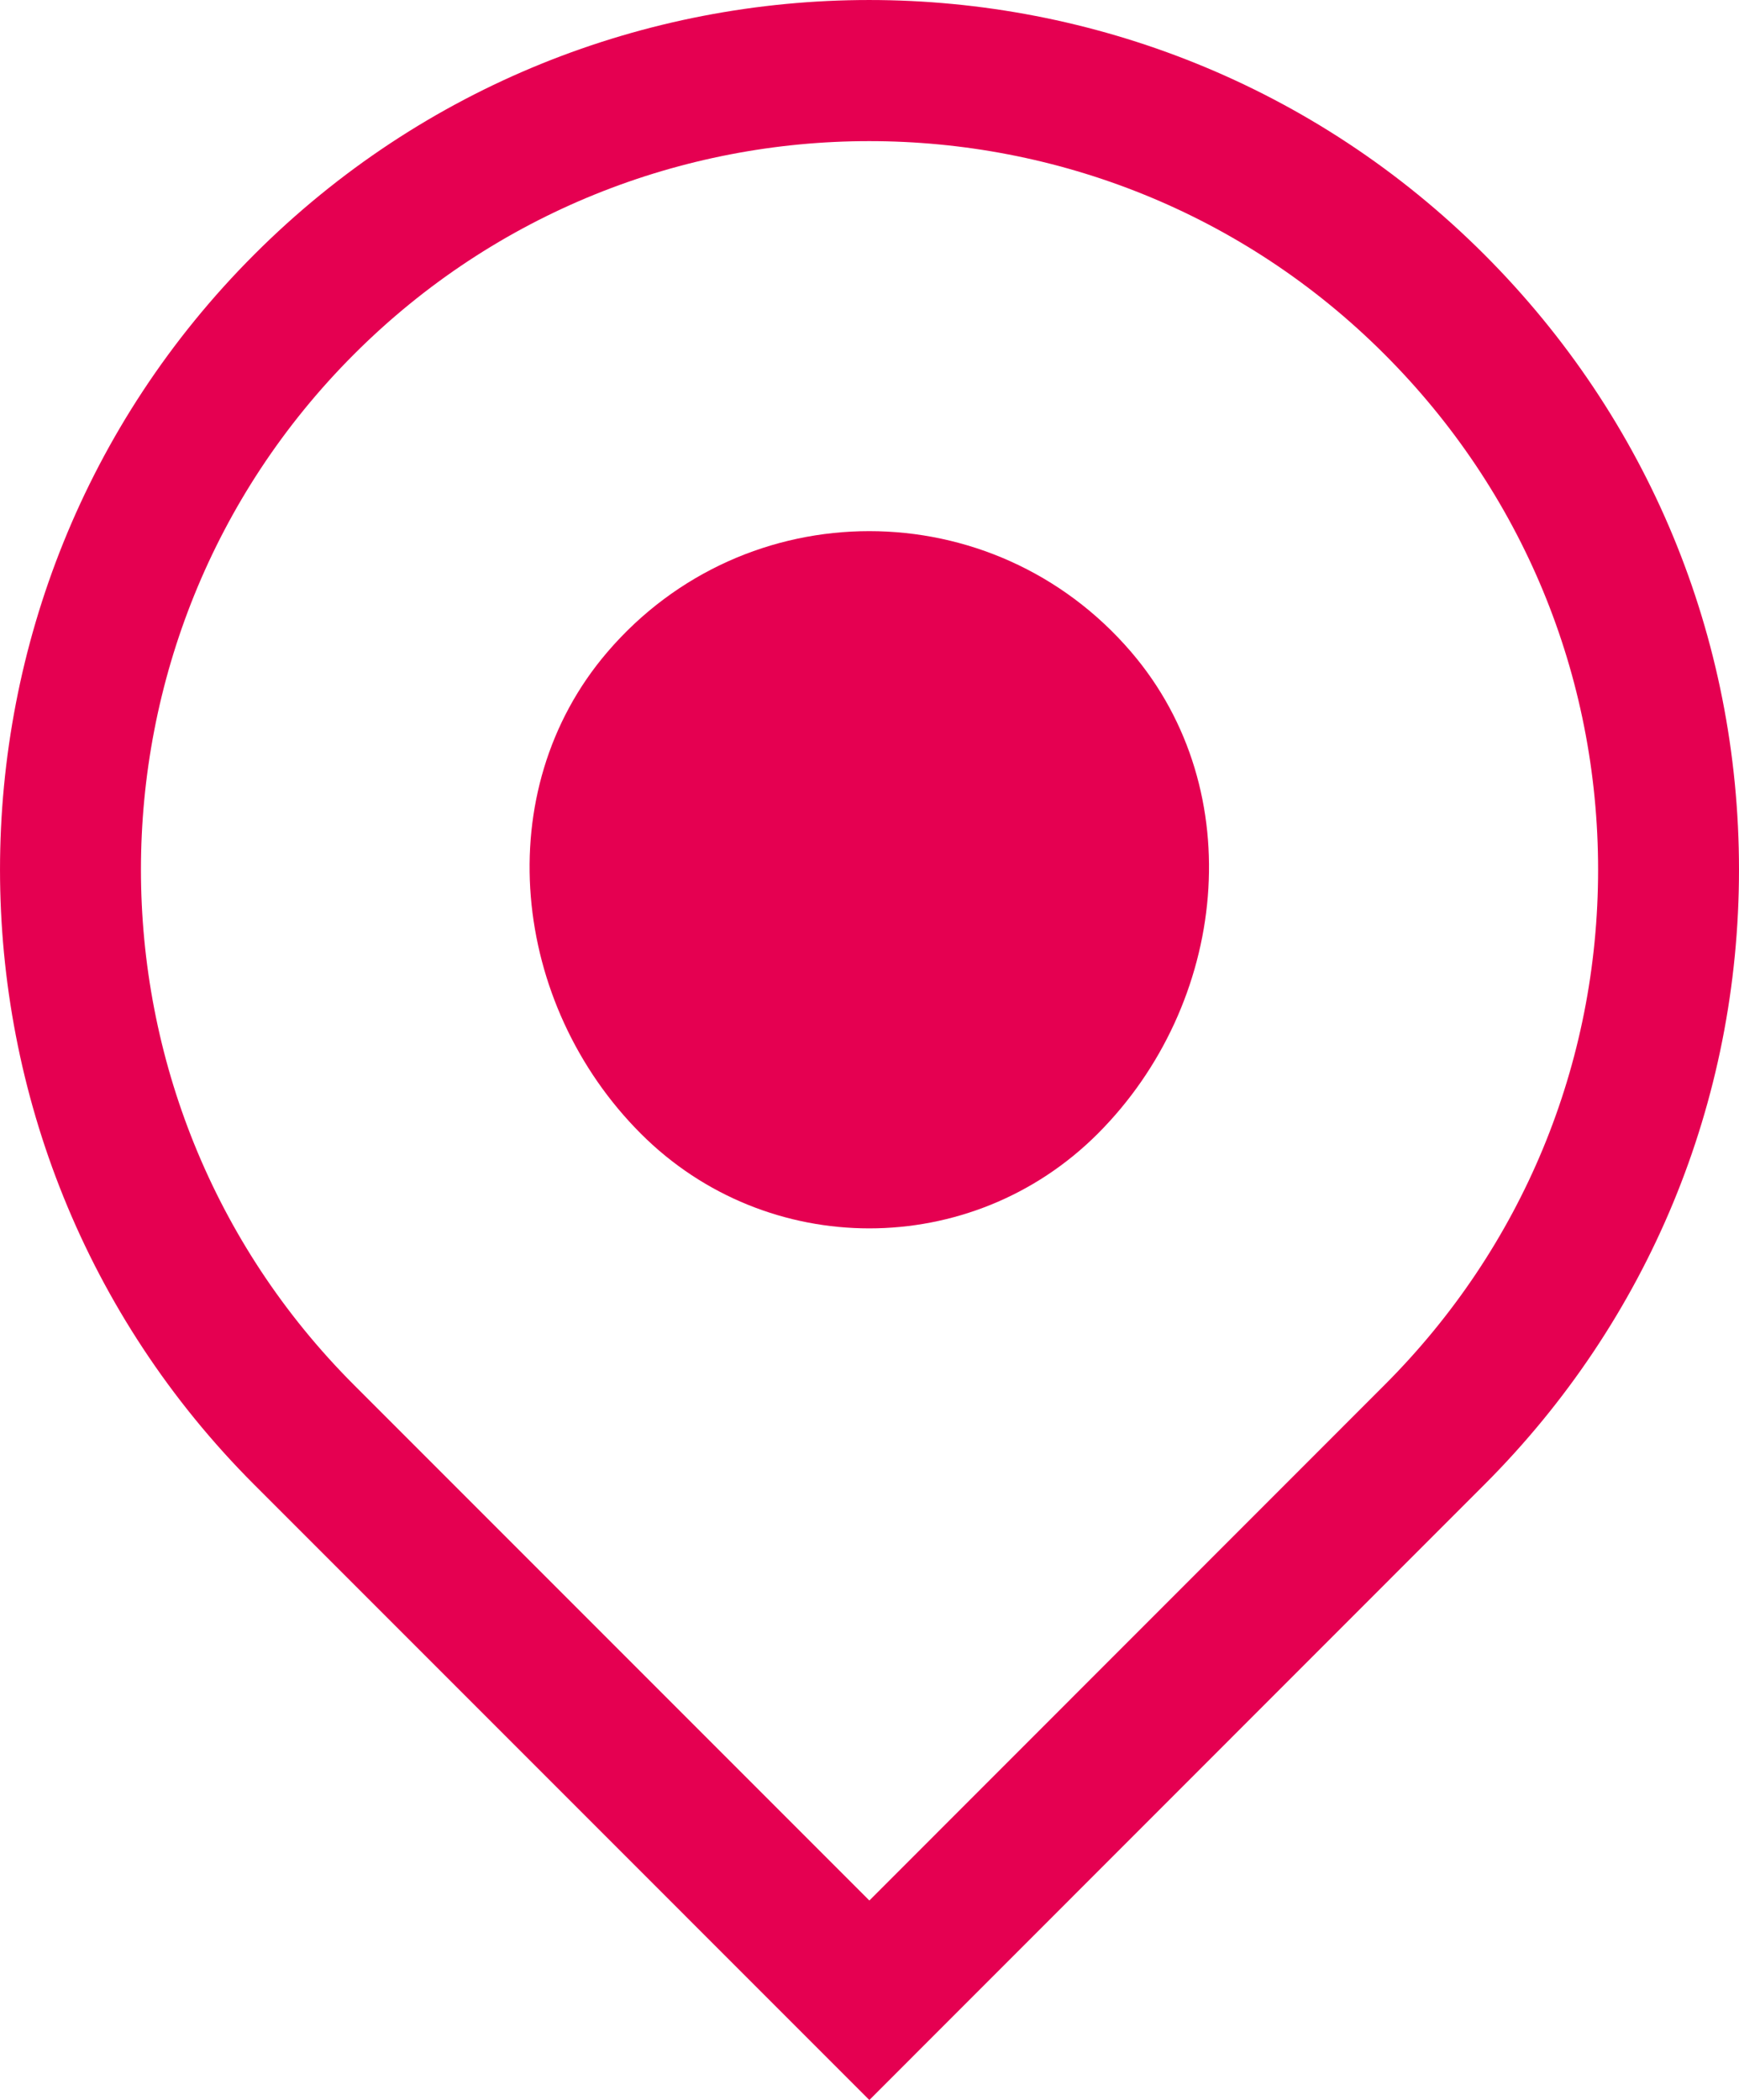 <!-- Generator: Adobe Illustrator 25.0.0, SVG Export Plug-In  -->
<svg version="1.1" xmlns="http://www.w3.org/2000/svg" xmlns:xlink="http://www.w3.org/1999/xlink" x="0px" y="0px" width="39.42px"
	 height="47.588px" viewBox="0 0 39.42 47.588" style="overflow:visible;enable-background:new 0 0 39.42 47.588;"
	 xml:space="preserve">
<style type="text/css">
	.st0{fill:#E50051;}
</style>
<defs>
</defs>
<g>
	<g>
		<path class="st0" d="M19.707,47.588L5.764,33.645c-7.685-7.685-7.685-20.193,0-27.878c7.685-7.689,20.189-7.689,27.882,0
			c3.722,3.722,5.774,8.674,5.774,13.939s-2.052,10.217-5.774,13.939L19.707,47.588z M19.703,3.198c-4.227,0-8.459,1.61-11.678,4.83
			c-6.44,6.44-6.44,16.917,0,23.357l11.682,11.682l11.678-11.682c3.119-3.119,4.841-7.265,4.841-11.678s-1.721-8.559-4.841-11.678
			l0,0C28.165,4.807,23.934,3.198,19.703,3.198z"/>
	</g>
	<g>
		<path class="st0" d="M25.642,14.775c-3.13-3.652-8.744-3.652-11.873,0c-2.705,3.156-2.18,7.978,0.76,10.917l0,0
			c2.859,2.859,7.495,2.859,10.354,0l0,0C27.822,22.753,28.347,17.932,25.642,14.775z"/>
	</g>
</g>
</svg>
